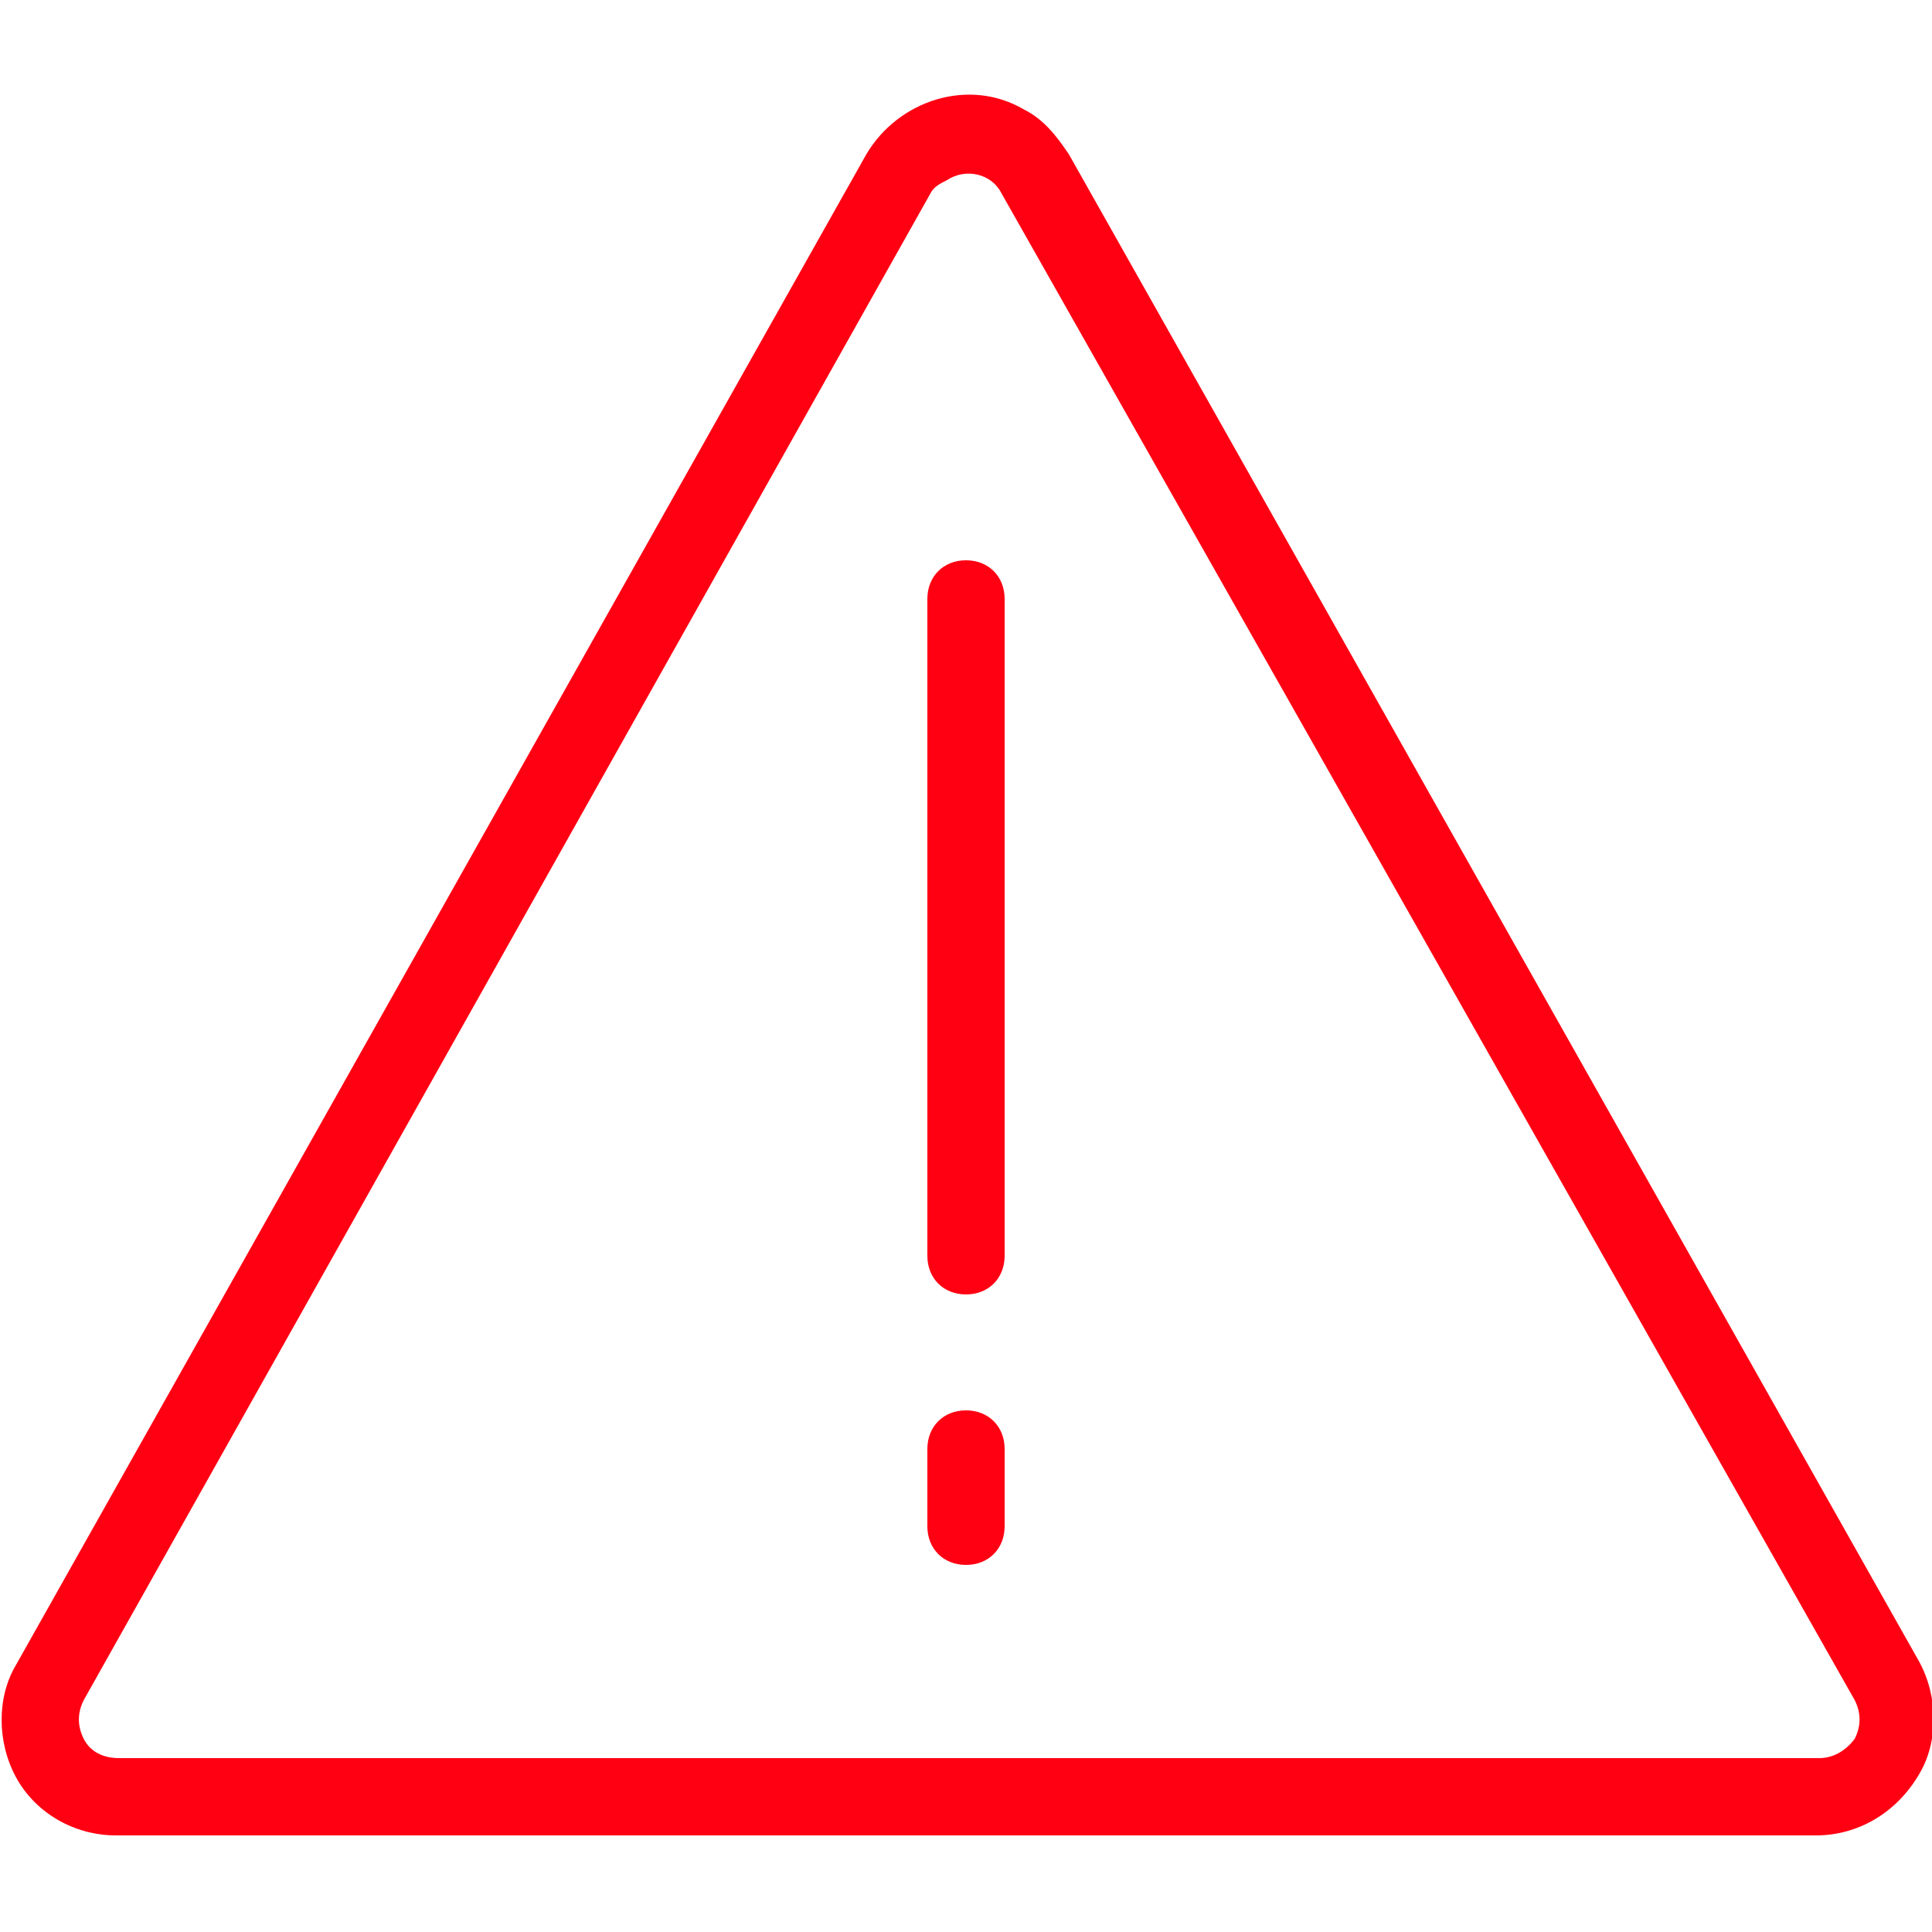 <?xml version="1.0" encoding="utf-8"?>
<!-- Generator: Adobe Illustrator 26.0.3, SVG Export Plug-In . SVG Version: 6.00 Build 0)  -->
<svg version="1.1" id="f898be45-1325-4e0e-acd7-436f2bca5045"
	 xmlns="http://www.w3.org/2000/svg" xmlns:xlink="http://www.w3.org/1999/xlink" x="0px" y="0px" viewBox="0 0 60 60"
	 style="enable-background:new 0 0 60 60;" xml:space="preserve">
<style type="text/css">
	.st0{fill:#FF0013;}
</style>
<path class="st0" d="M56.4,57H3.6c-1.3,0-2.5-0.7-3.1-1.8s-0.6-2.5,0-3.5l0,0L26.9,4.8c1-1.7,3.2-2.4,4.9-1.4c0.6,0.3,1,0.8,1.4,1.4
	l26.4,46.8c0.6,1.1,0.6,2.5,0,3.5C58.9,56.3,57.7,57,56.4,57z M2.6,52.8c-0.2,0.4-0.2,0.8,0,1.2s0.6,0.6,1.1,0.6h52.8
	c0.4,0,0.8-0.2,1.1-0.6c0.2-0.4,0.2-0.8,0-1.2L31.1,6c-0.3-0.6-1.1-0.8-1.7-0.4C29.2,5.7,29,5.8,28.9,6L2.6,52.8z M31.2,39V18.6
	c0-0.7-0.5-1.2-1.2-1.2s-1.2,0.5-1.2,1.2l0,0V39c0,0.7,0.5,1.2,1.2,1.2S31.2,39.7,31.2,39z M31.2,47.4V45c0-0.7-0.5-1.2-1.2-1.2
	s-1.2,0.5-1.2,1.2l0,0v2.4c0,0.7,0.5,1.2,1.2,1.2C30.7,48.6,31.2,48.1,31.2,47.4z"/>
</svg>
